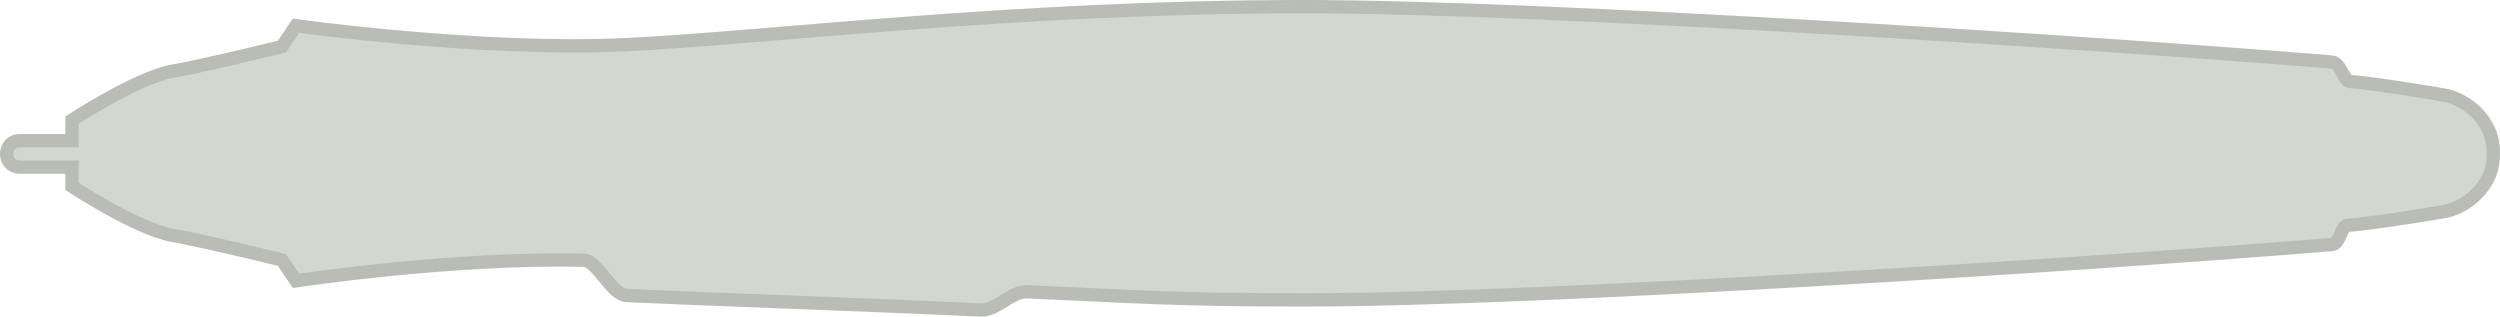 <?xml version="1.0" encoding="UTF-8" standalone="no"?>
<!-- Created with Inkscape (http://www.inkscape.org/) -->

<svg
   id="svg86343"
   version="1.1"
   inkscape:version="1.1.1 (3bf5ae0d25, 2021-09-20)"
   width="187.833"
   height="23.793"
   sodipodi:docname="wacom-stylus-classic.svg"
   xmlns:inkscape="http://www.inkscape.org/namespaces/inkscape"
   xmlns:sodipodi="http://sodipodi.sourceforge.net/DTD/sodipodi-0.dtd"
   xmlns="http://www.w3.org/2000/svg"
   xmlns:svg="http://www.w3.org/2000/svg"
   xmlns:rdf="http://www.w3.org/1999/02/22-rdf-syntax-ns#"
   xmlns:cc="http://creativecommons.org/ns#"
   xmlns:dc="http://purl.org/dc/elements/1.1/">
  <defs
     id="defs86347">
    <inkscape:path-effect
       effect="spiro"
       id="path-effect14408"
       is_visible="true"
       lpeversion="0" />
  </defs>
  <sodipodi:namedview
     pagecolor="#ffffff"
     bordercolor="#666666"
     borderopacity="1"
     objecttolerance="10"
     gridtolerance="10"
     guidetolerance="10"
     inkscape:pageopacity="0"
     inkscape:pageshadow="2"
     inkscape:window-width="1080"
     inkscape:window-height="651"
     id="namedview86345"
     showgrid="false"
     inkscape:snap-nodes="false"
     inkscape:snap-bbox="true"
     inkscape:zoom="1.3696365"
     inkscape:cx="152.96029"
     inkscape:cy="14.602414"
     inkscape:window-x="0"
     inkscape:window-y="0"
     inkscape:window-maximized="1"
     inkscape:current-layer="svg86343"
     borderlayer="true"
     inkscape:showpageshadow="false"
     inkscape:pagecheckerboard="0">
    <inkscape:grid
       type="xygrid"
       id="grid86802"
       empspacing="5"
       visible="true"
       enabled="true"
       snapvisiblegridlinesonly="true"
       originx="76.06"
       originy="-84.129" />
  </sodipodi:namedview>
  <g
     style="display:inline;opacity:0.2"
     id="g10631"
     transform="translate(668.494,-386.613)" />
  <path
     style="color:#000000;display:inline;overflow:visible;visibility:visible;fill:#d3d7cf;fill-opacity:1;fill-rule:nonzero;stroke:#babdb6;stroke-width:1px;stroke-linecap:butt;stroke-linejoin:miter;stroke-miterlimit:4;stroke-dasharray:none;stroke-dashoffset:0;stroke-opacity:1;marker:none;enable-background:accumulate"
     d="M 46.888,3.36 C 36.117,3.865 22.24,1.935 22.24,1.935 l -1.052,1.56 c 0,0 -5.491,1.363 -8.208,1.851 -2.717,0.488 -7.571,3.68 -7.571,3.68 l -1e-5,1.545 -3.899,-8e-6 c -1.309,-0.036 -1.385,1.984 -9e-5,1.984 l 3.899,8e-6 v 1.452 c 0,0 4.855,3.191 7.571,3.68 2.717,0.488 8.208,1.851 8.208,1.851 l 1.052,1.56 c 0,0 11.863,-1.786 21.631,-1.545 1.004,0.025 2.075,2.597 3.202,2.65 5.781,0.271 18.643,0.708 26.631,1.09 1.137,0.054 2.298,-1.423 3.481,-1.371 7.902,0.344 10.828,0.611 20.818,0.611 18.011,0 60.275,-2.769 77.215,-4.162 0.584,-0.048 0.704,-1.396 1.121,-1.432 2.258,-0.195 7.228,-1.008 7.521,-1.084 1.885,-0.488 3.537,-2.232 3.47,-4.278 0.002,-0.037 -0.001,-0.075 0,-0.112 0.069,-2.048 -1.584,-3.79 -3.47,-4.278 -0.284,-0.074 -5.171,-0.882 -7.305,-1.068 C 176.069,6.074 175.882,4.716 175.182,4.659 158.215,3.265 116.001,0.5 98.004,0.5 76.011,0.5 57.658,2.855 46.888,3.36 Z"
     id="path14406"
     inkscape:connector-curvature="0"
     sodipodi:nodetypes="sccsccccccsccssssssssccssscs" />
</svg>
